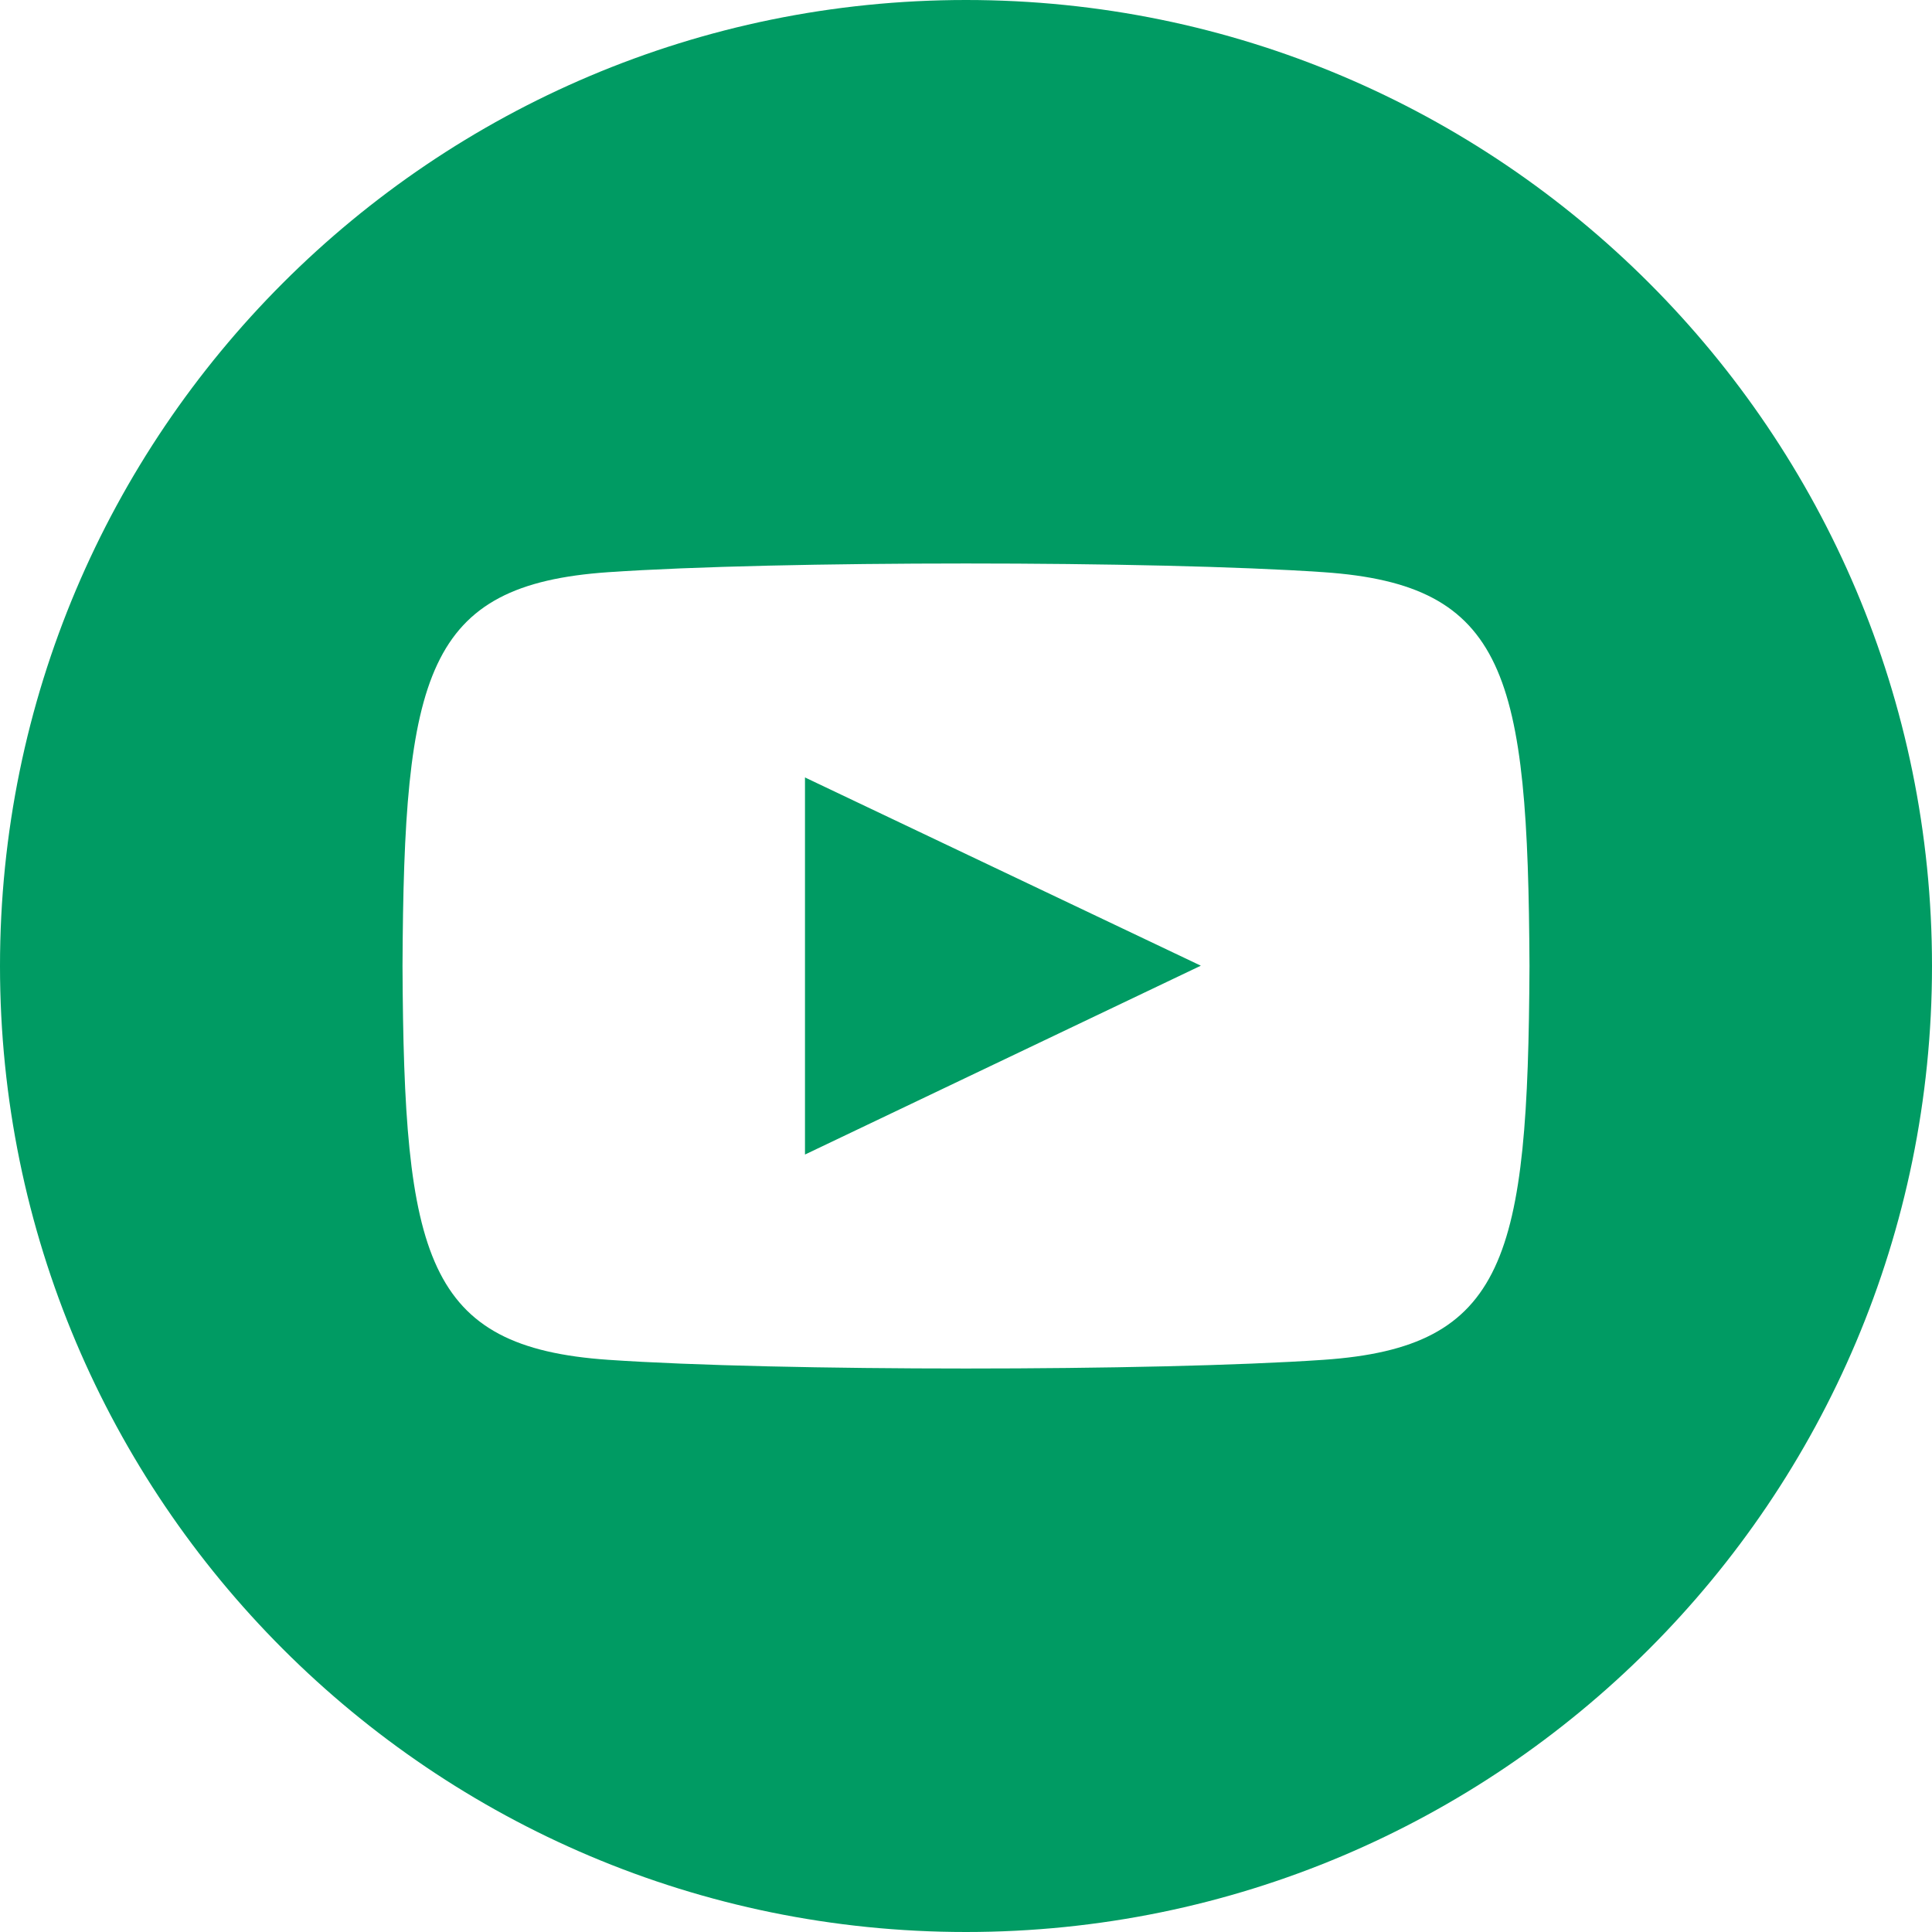 <svg width="44" height="44" viewBox="0 0 44 44" fill="none" xmlns="http://www.w3.org/2000/svg">
<path d="M22 0C9.851 0 0 9.851 0 22C0 34.15 9.851 44 22 44C34.15 44 44 34.15 44 22C44 9.851 34.15 0 22 0ZM30.142 30.969C26.288 31.233 17.704 31.233 13.856 30.969C9.684 30.683 9.198 28.64 9.167 22C9.198 15.347 9.689 13.317 13.856 13.031C17.704 12.767 26.29 12.767 30.142 13.031C34.316 13.317 34.8 15.36 34.833 22C34.8 28.653 34.311 30.683 30.142 30.969ZM18.333 17.706L27.348 21.993L18.333 26.294V17.706Z" fill="#009B63"/>
</svg>
